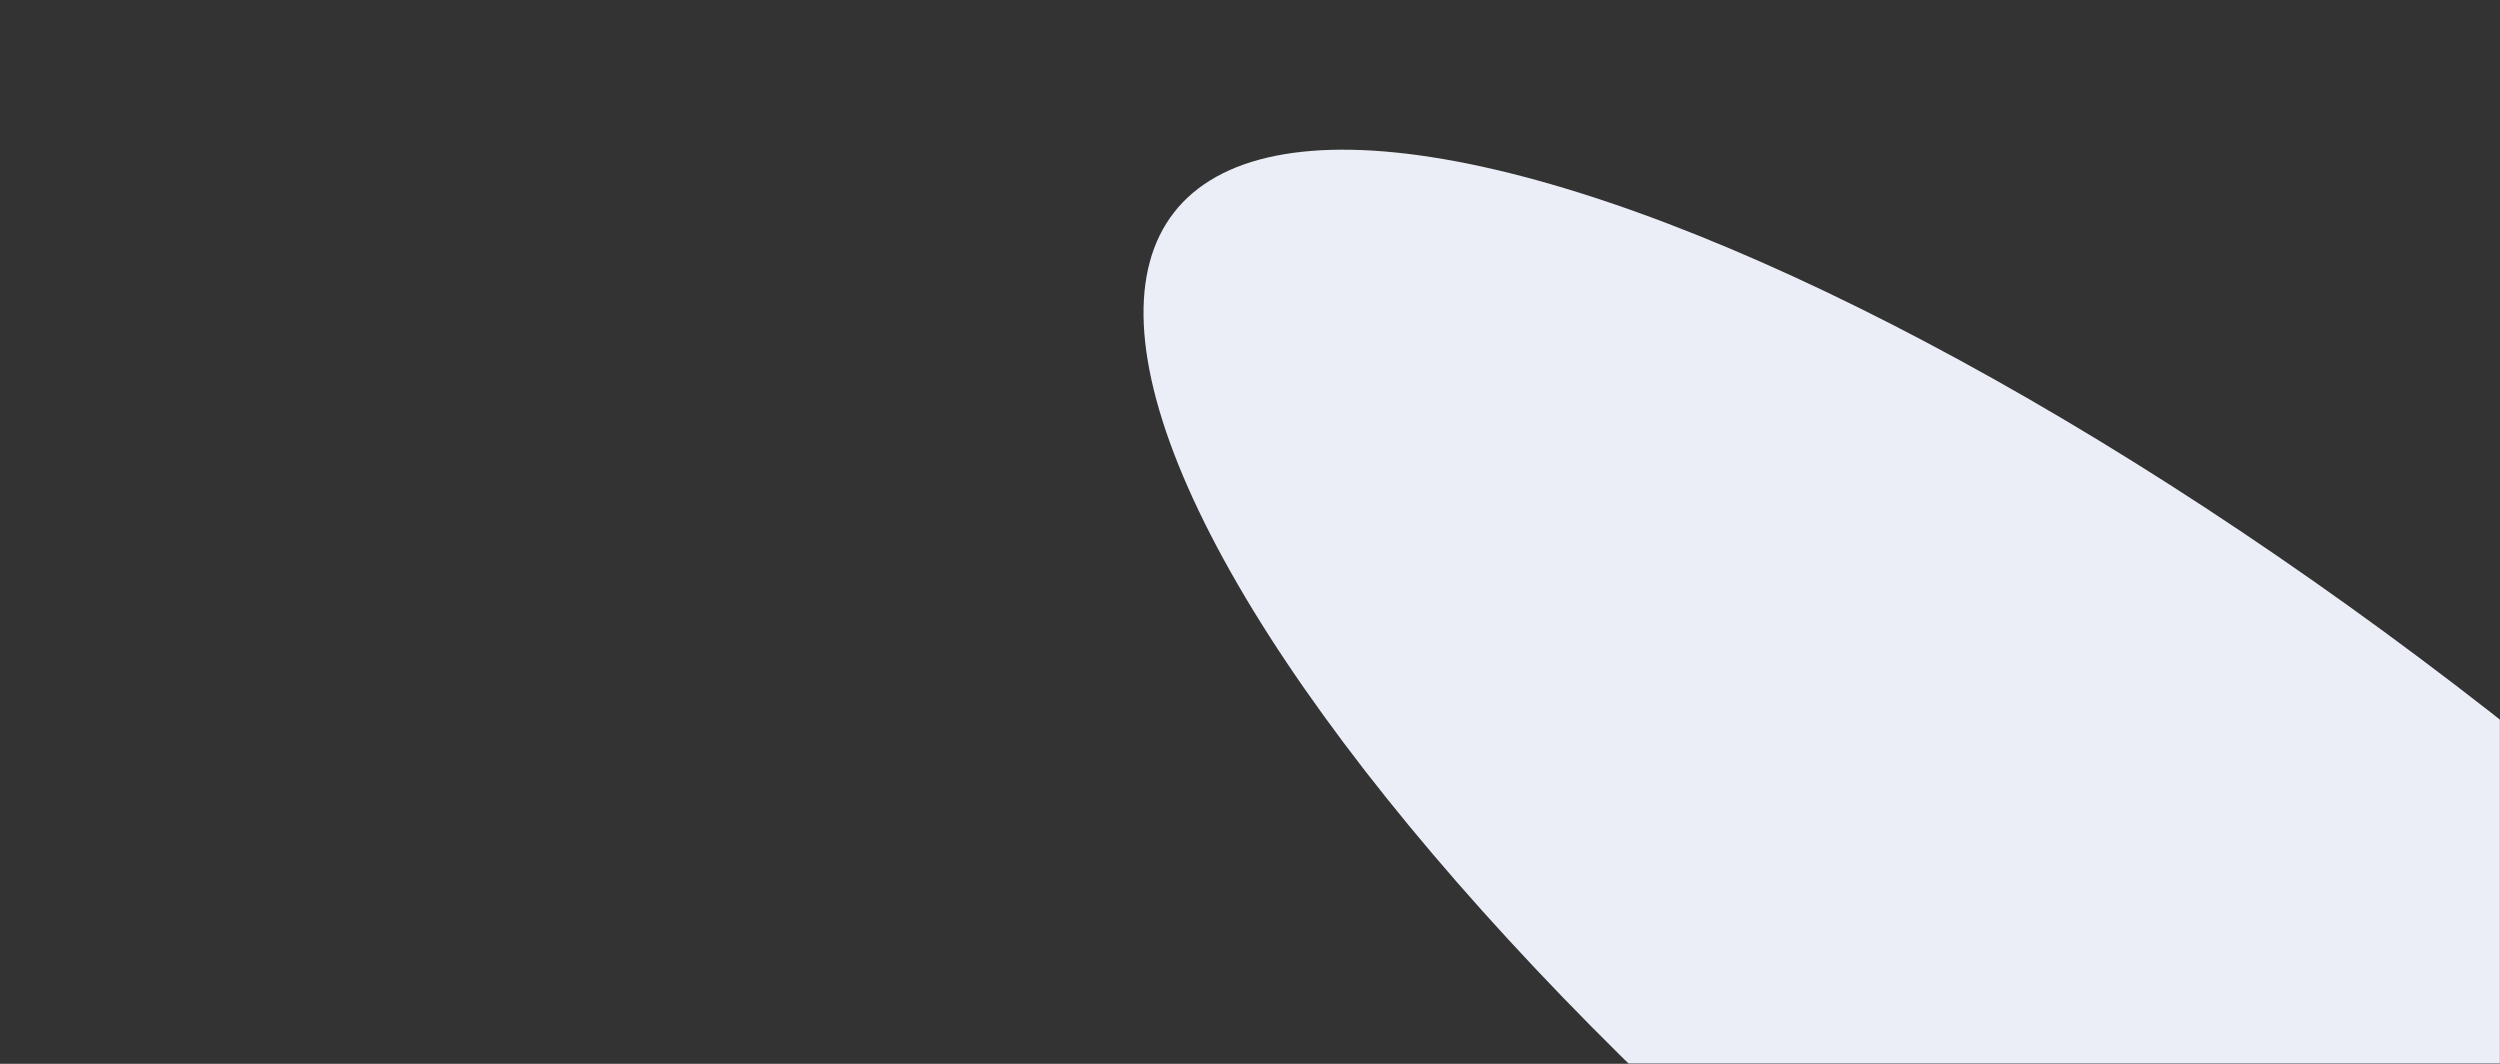 <?xml version="1.0" encoding="UTF-8"?>
<svg xmlns="http://www.w3.org/2000/svg" width="1920" height="817" viewBox="0 0 1920 817" fill="none">
  <rect x="0" y="0" width="1920" height="817" fill="#333333" stroke="none"/>
  <mask id="mask0_240_517" style="mask-type:alpha" maskUnits="userSpaceOnUse" x="0" y="0" width="1920" height="817">
    <rect width="1920" height="817" fill="#D9D9D9"></rect>
  </mask>
  <g mask="url(#mask0_240_517)">
    <ellipse cx="1716.33" cy="799.506" rx="319.896" ry="1033.75" transform="rotate(-52.001 1716.33 799.506)" fill="#EBEEF6"></ellipse>
  </g>
</svg>
